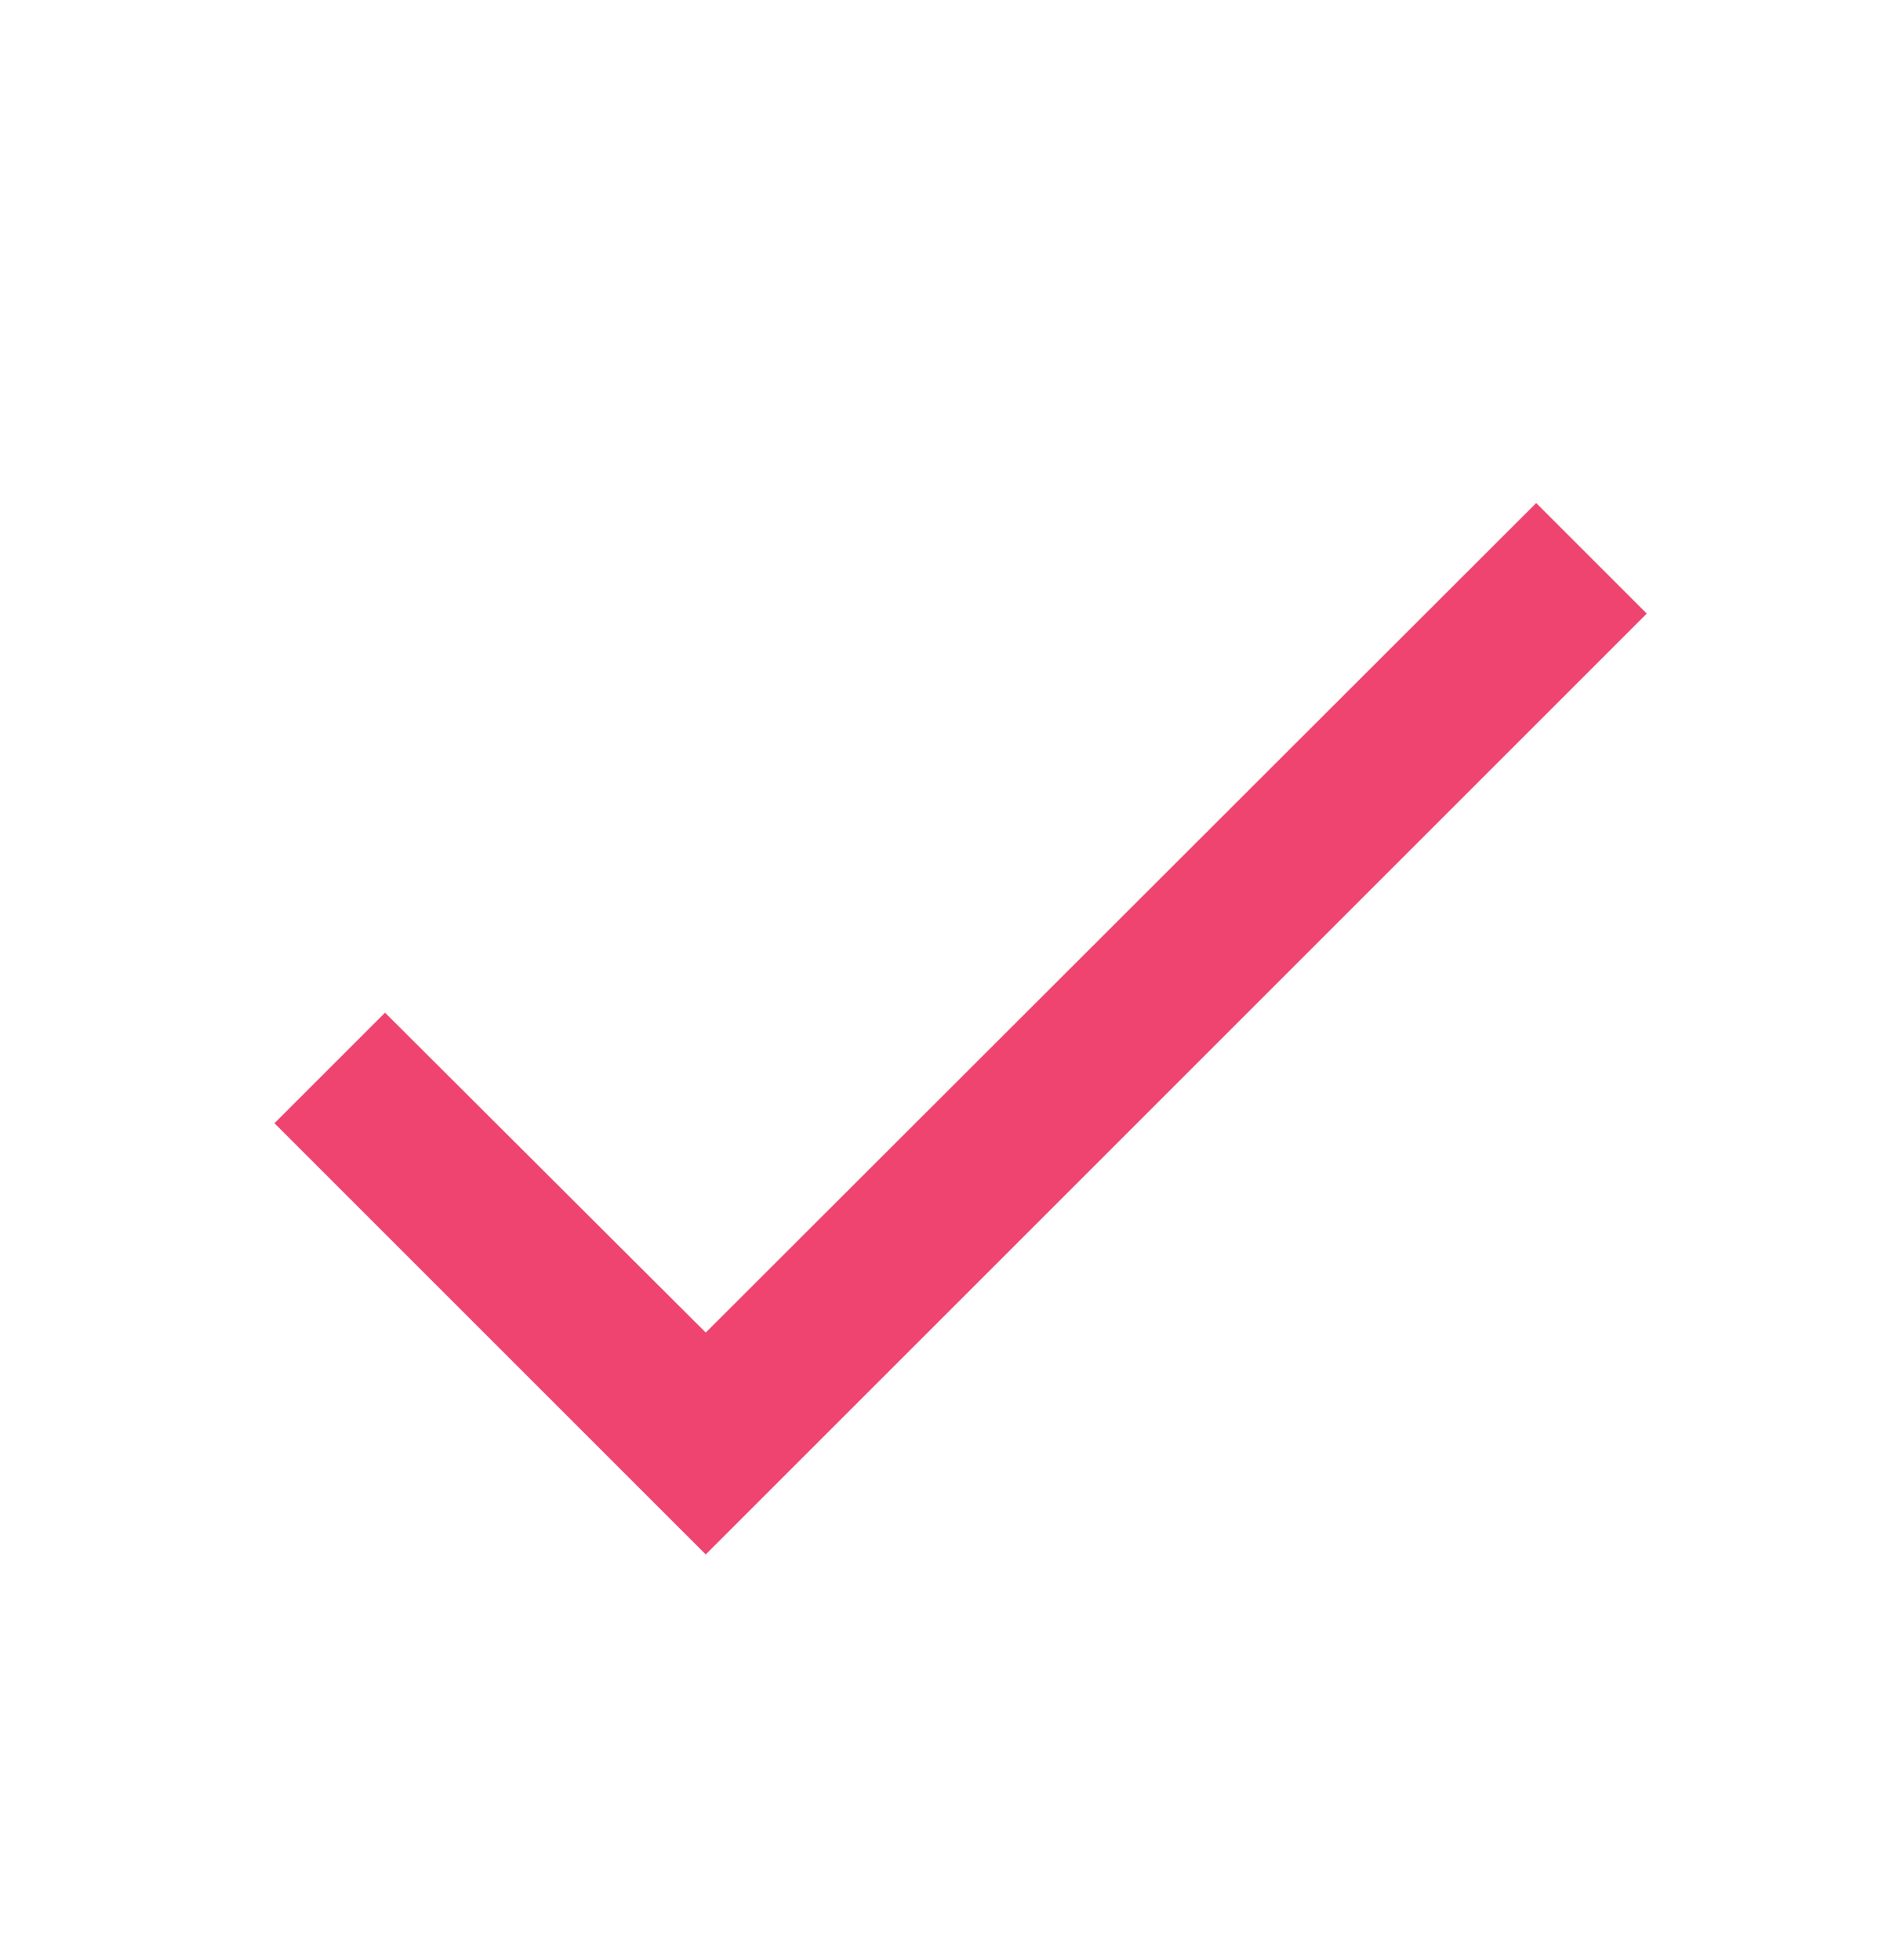<svg xmlns="http://www.w3.org/2000/svg" width="24" height="25" viewBox="0 0 24 25" fill="none"><path d="M21 7.826L9 19.826L3.5 14.326L4.91 12.916L9 16.996L19.59 6.416L21 7.826Z" fill="#EF446F"></path></svg>